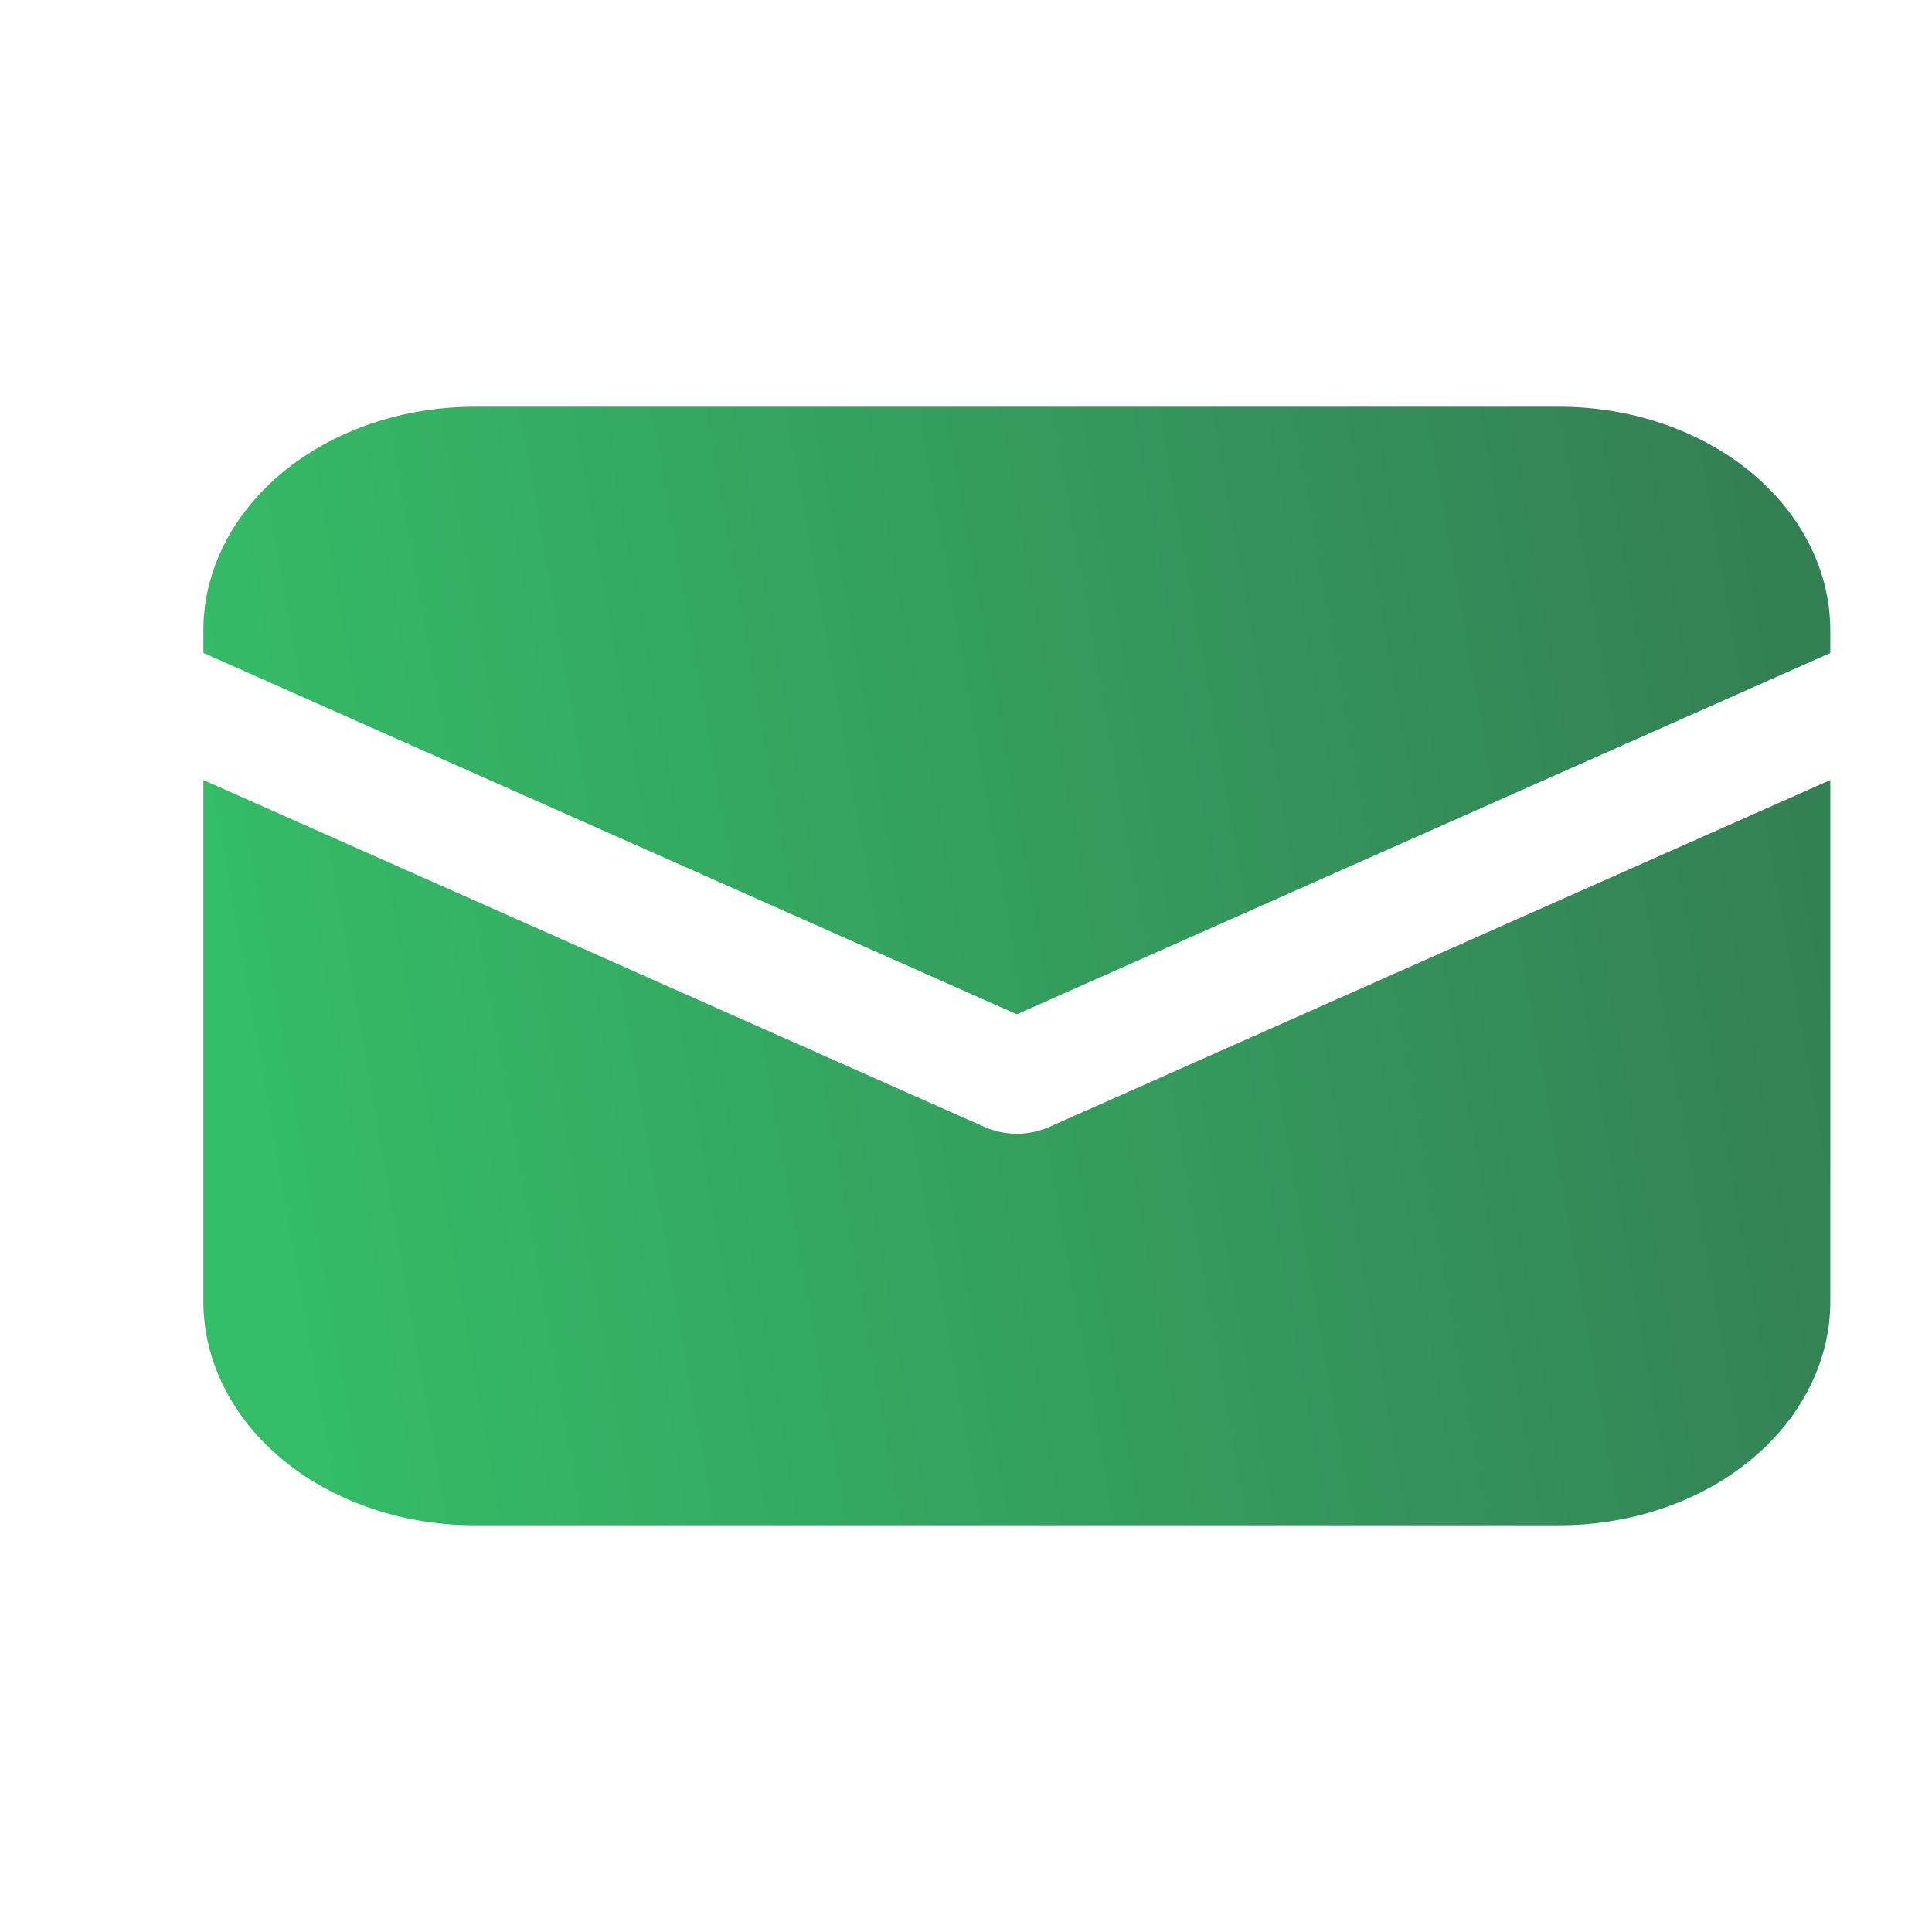 <?xml version="1.0" encoding="UTF-8"?> <svg xmlns="http://www.w3.org/2000/svg" width="19" height="19" viewBox="0 0 19 19" fill="none"> <path d="M4.667 4C3.959 4 3.281 4.232 2.781 4.644C2.281 5.057 2 5.617 2 6.2V6.421L10 9.975L18 6.422V6.2C18 5.617 17.719 5.057 17.219 4.644C16.719 4.232 16.041 4 15.333 4H4.667ZM18 7.671L10.316 11.084C10.219 11.127 10.11 11.15 10 11.15C9.89 11.15 9.781 11.127 9.684 11.084L2 7.671V12.8C2 13.383 2.281 13.943 2.781 14.356C3.281 14.768 3.959 15 4.667 15H15.333C16.041 15 16.719 14.768 17.219 14.356C17.719 13.943 18 13.383 18 12.8V7.671Z" fill="url(#paint0_linear_559_5)"></path> <defs> <linearGradient id="paint0_linear_559_5" x1="2" y1="9.5" x2="17.524" y2="6.782" gradientUnits="userSpaceOnUse"> <stop stop-color="#34BD67"></stop> <stop offset="1" stop-color="#348055"></stop> </linearGradient> </defs> </svg> 